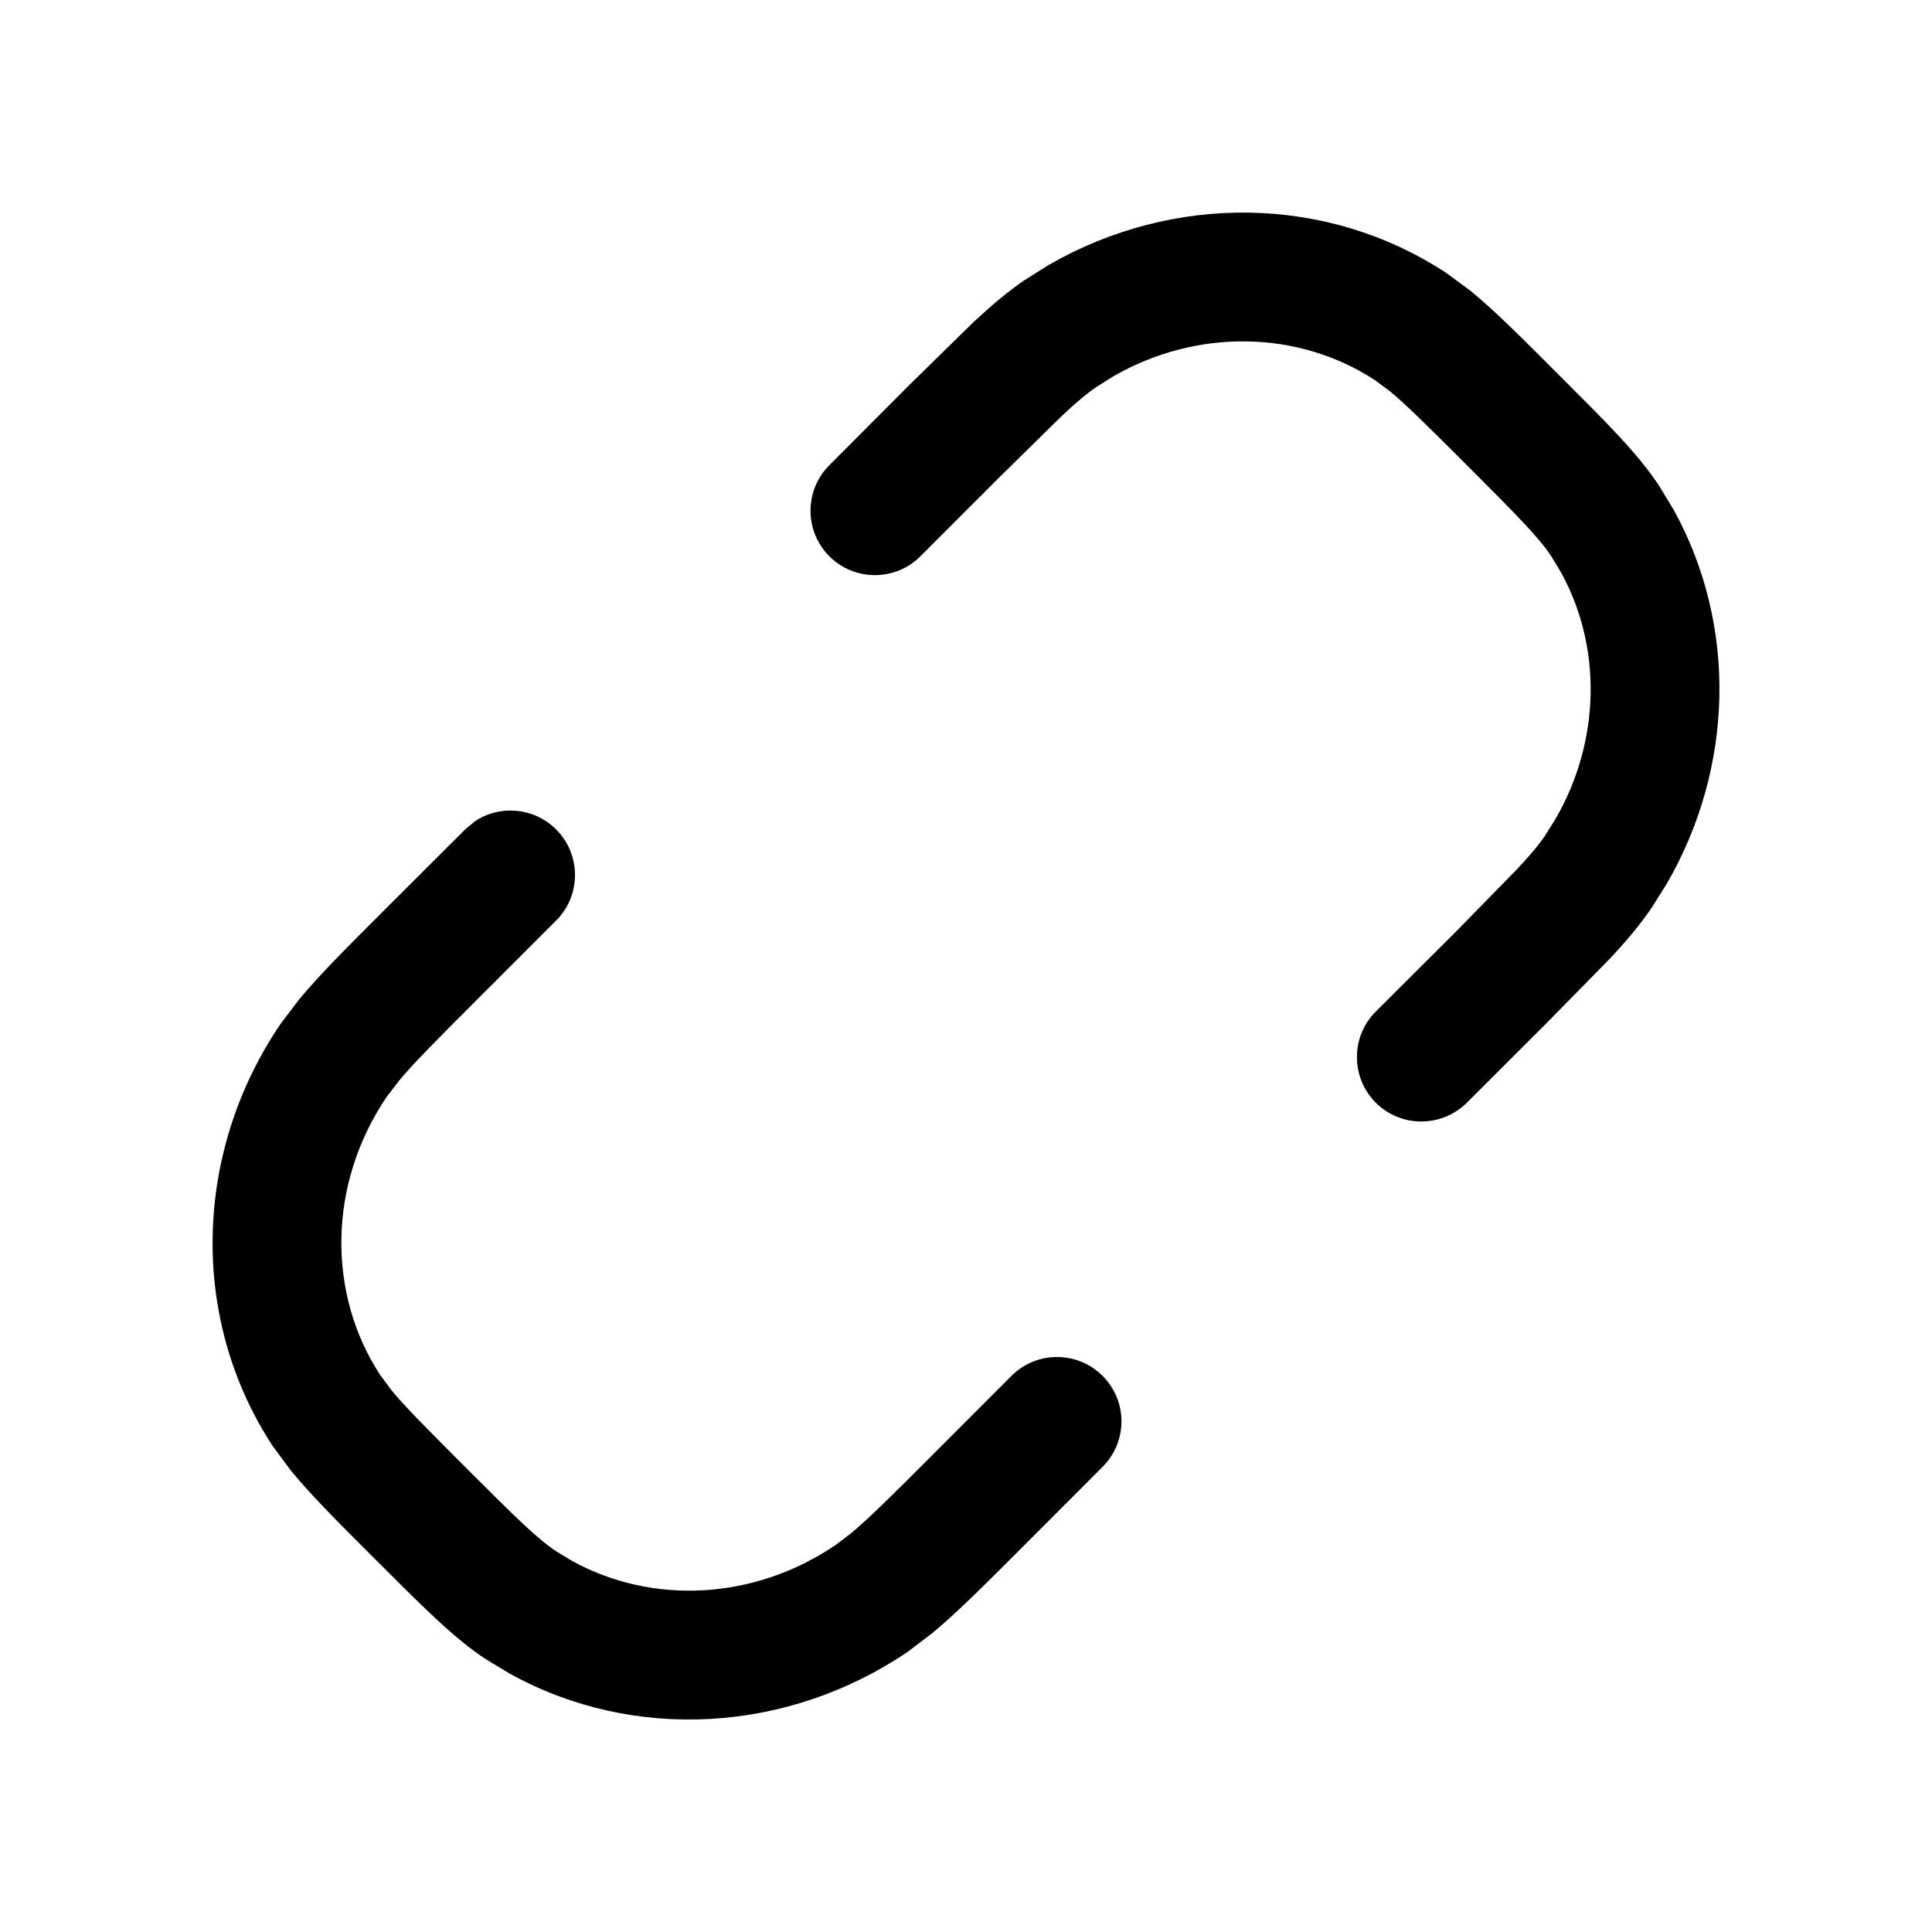 <svg width="15" height="15" viewBox="0 0 15 15" fill="none" xmlns="http://www.w3.org/2000/svg"><path d="M3.689 6.375C3.883 6.247 4.147 6.269 4.318 6.44C4.513 6.635 4.513 6.952 4.318 7.147L3.699 7.766C3.379 8.086 3.207 8.259 3.098 8.391L3.005 8.512C2.545 9.188 2.537 10.044 2.954 10.679L3.039 10.793C3.14 10.917 3.303 11.08 3.611 11.389C4.023 11.801 4.177 11.951 4.321 12.046L4.442 12.119C5.062 12.461 5.854 12.426 6.488 11.995L6.609 11.903C6.741 11.793 6.915 11.622 7.235 11.301L7.853 10.682C8.049 10.487 8.365 10.487 8.56 10.682C8.756 10.877 8.756 11.194 8.56 11.389L7.942 12.008C7.646 12.304 7.434 12.517 7.24 12.678L7.05 12.823C6.118 13.456 4.922 13.526 3.961 12.996L3.772 12.882C3.521 12.717 3.281 12.473 2.904 12.097C2.622 11.815 2.414 11.608 2.258 11.417L2.118 11.228C1.468 10.238 1.503 8.944 2.178 7.95L2.322 7.76C2.483 7.566 2.696 7.354 2.992 7.058L3.611 6.44L3.689 6.375ZM8.139 2.059C9.104 1.501 10.299 1.509 11.227 2.118L11.417 2.258C11.608 2.414 11.814 2.622 12.097 2.905C12.473 3.281 12.717 3.521 12.882 3.773L12.996 3.961C13.49 4.859 13.462 5.96 12.941 6.861L12.822 7.05C12.736 7.176 12.632 7.301 12.499 7.443L12.008 7.943L11.389 8.561C11.193 8.756 10.877 8.756 10.681 8.561C10.487 8.366 10.486 8.049 10.681 7.854L11.301 7.236L11.768 6.759C11.875 6.645 11.943 6.566 11.995 6.489L12.076 6.36C12.429 5.75 12.438 5.021 12.119 4.443L12.046 4.322C11.951 4.177 11.8 4.023 11.389 3.612C11.08 3.303 10.916 3.141 10.793 3.039L10.679 2.954C10.083 2.563 9.294 2.546 8.64 2.924L8.512 3.005C8.434 3.058 8.355 3.125 8.241 3.232L7.765 3.7L7.146 4.319C6.951 4.514 6.635 4.514 6.439 4.319C6.244 4.123 6.244 3.807 6.439 3.612L7.057 2.992L7.557 2.502C7.7 2.369 7.824 2.264 7.95 2.178L8.139 2.059Z" fill="currentColor"/></svg>
